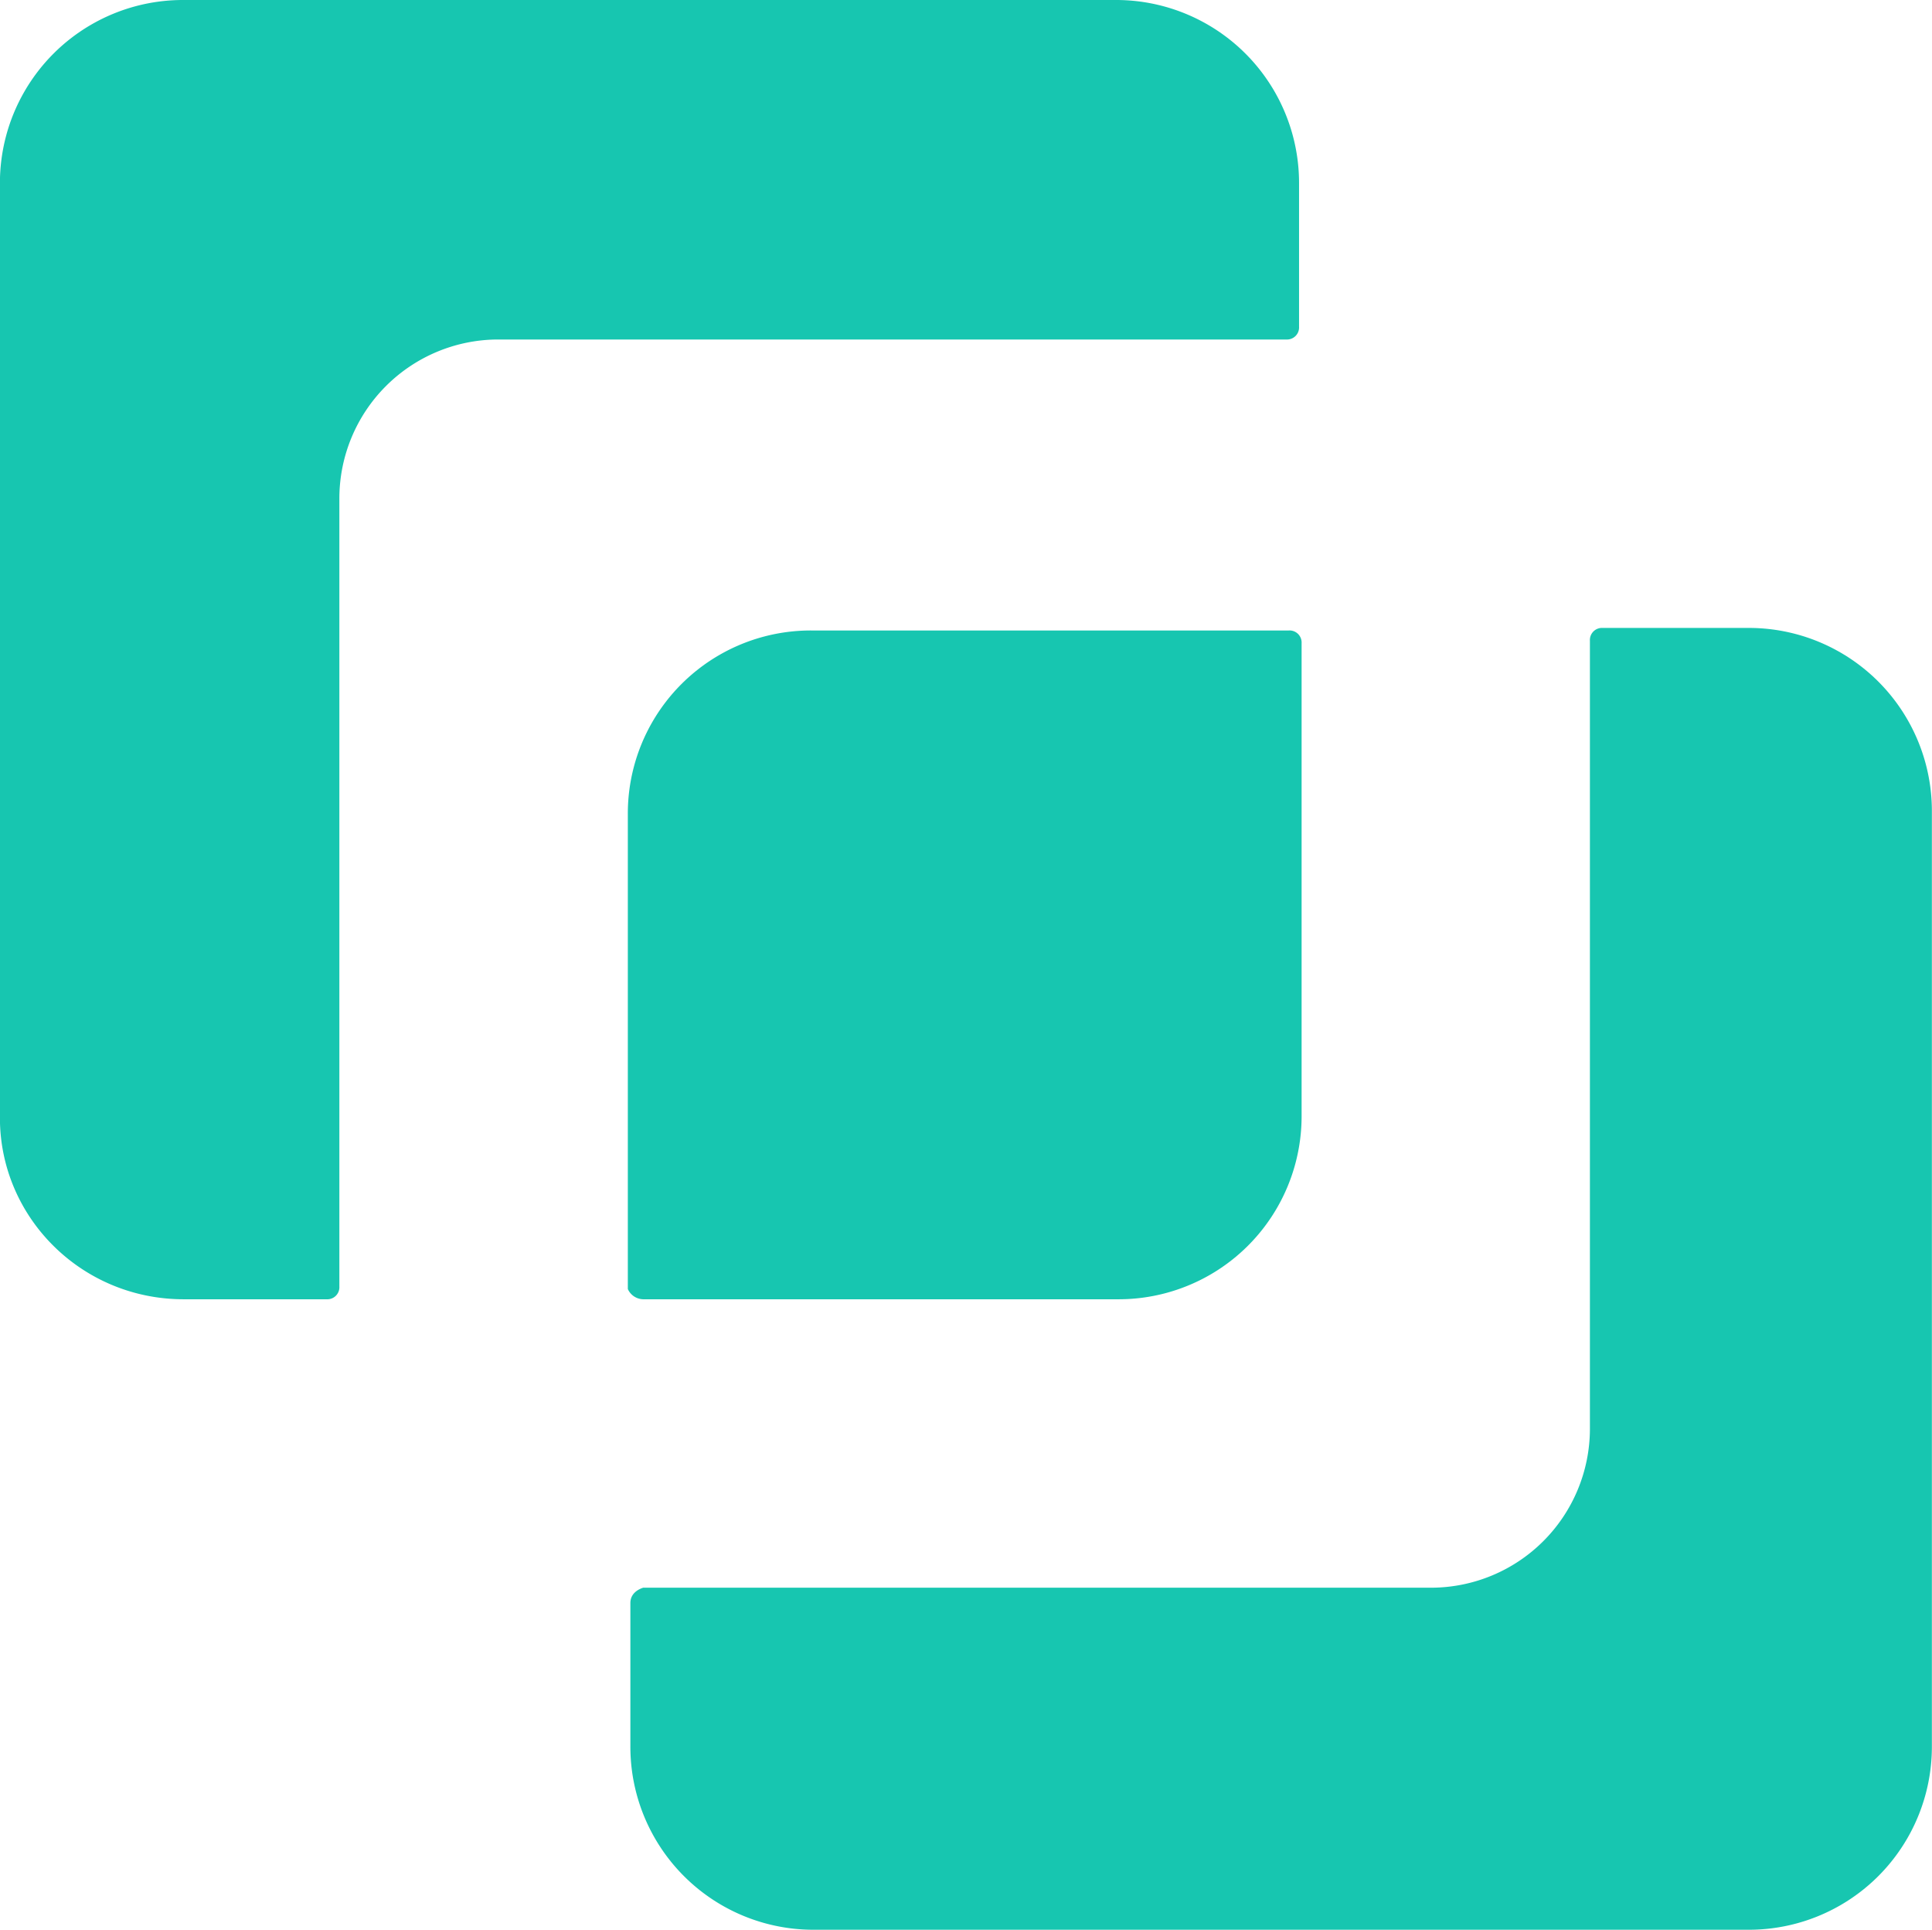<svg xmlns="http://www.w3.org/2000/svg" id="Layer_1" data-name="Layer 1" width="774.7" height="773.67" viewBox="0 0 774.7 773.67"><defs><style>.cls-1{fill:#17c6b0;}</style></defs><path class="cls-1" d="M395,664.58h57.31a4.84,4.84,0,0,0,5.12-5.12V343.24a63.76,63.76,0,0,1,63.45-63.45H837.13a4.84,4.84,0,0,0,5.12-5.12V217.36a73.38,73.38,0,0,0-73.69-73.68H395a73.38,73.38,0,0,0-73.68,73.68V591.92C321.35,631.83,354.1,664.58,395,664.58Z" transform="translate(-321.35 -143.68)"></path><path class="cls-1" d="M574.12,786.36v57.31a73.38,73.38,0,0,0,73.68,73.68h374.56A73.38,73.38,0,0,0,1096,843.67V469.11a73.38,73.38,0,0,0-73.68-73.68H964a4.84,4.84,0,0,0-5.12,5.12V716.77a63.77,63.77,0,0,1-63.45,63.45H579.24C576.17,781.24,574.12,783.29,574.12,786.36Z" transform="translate(-321.35 -143.68)"></path><path class="cls-1" d="M579.24,664.58H769.59a73.38,73.38,0,0,0,73.68-73.69V401.57a4.84,4.84,0,0,0-5.12-5.12H646.78a73.38,73.38,0,0,0-73.68,73.69V660.48A6.91,6.91,0,0,0,579.24,664.58Z" transform="translate(-321.35 -143.68)"></path></svg>